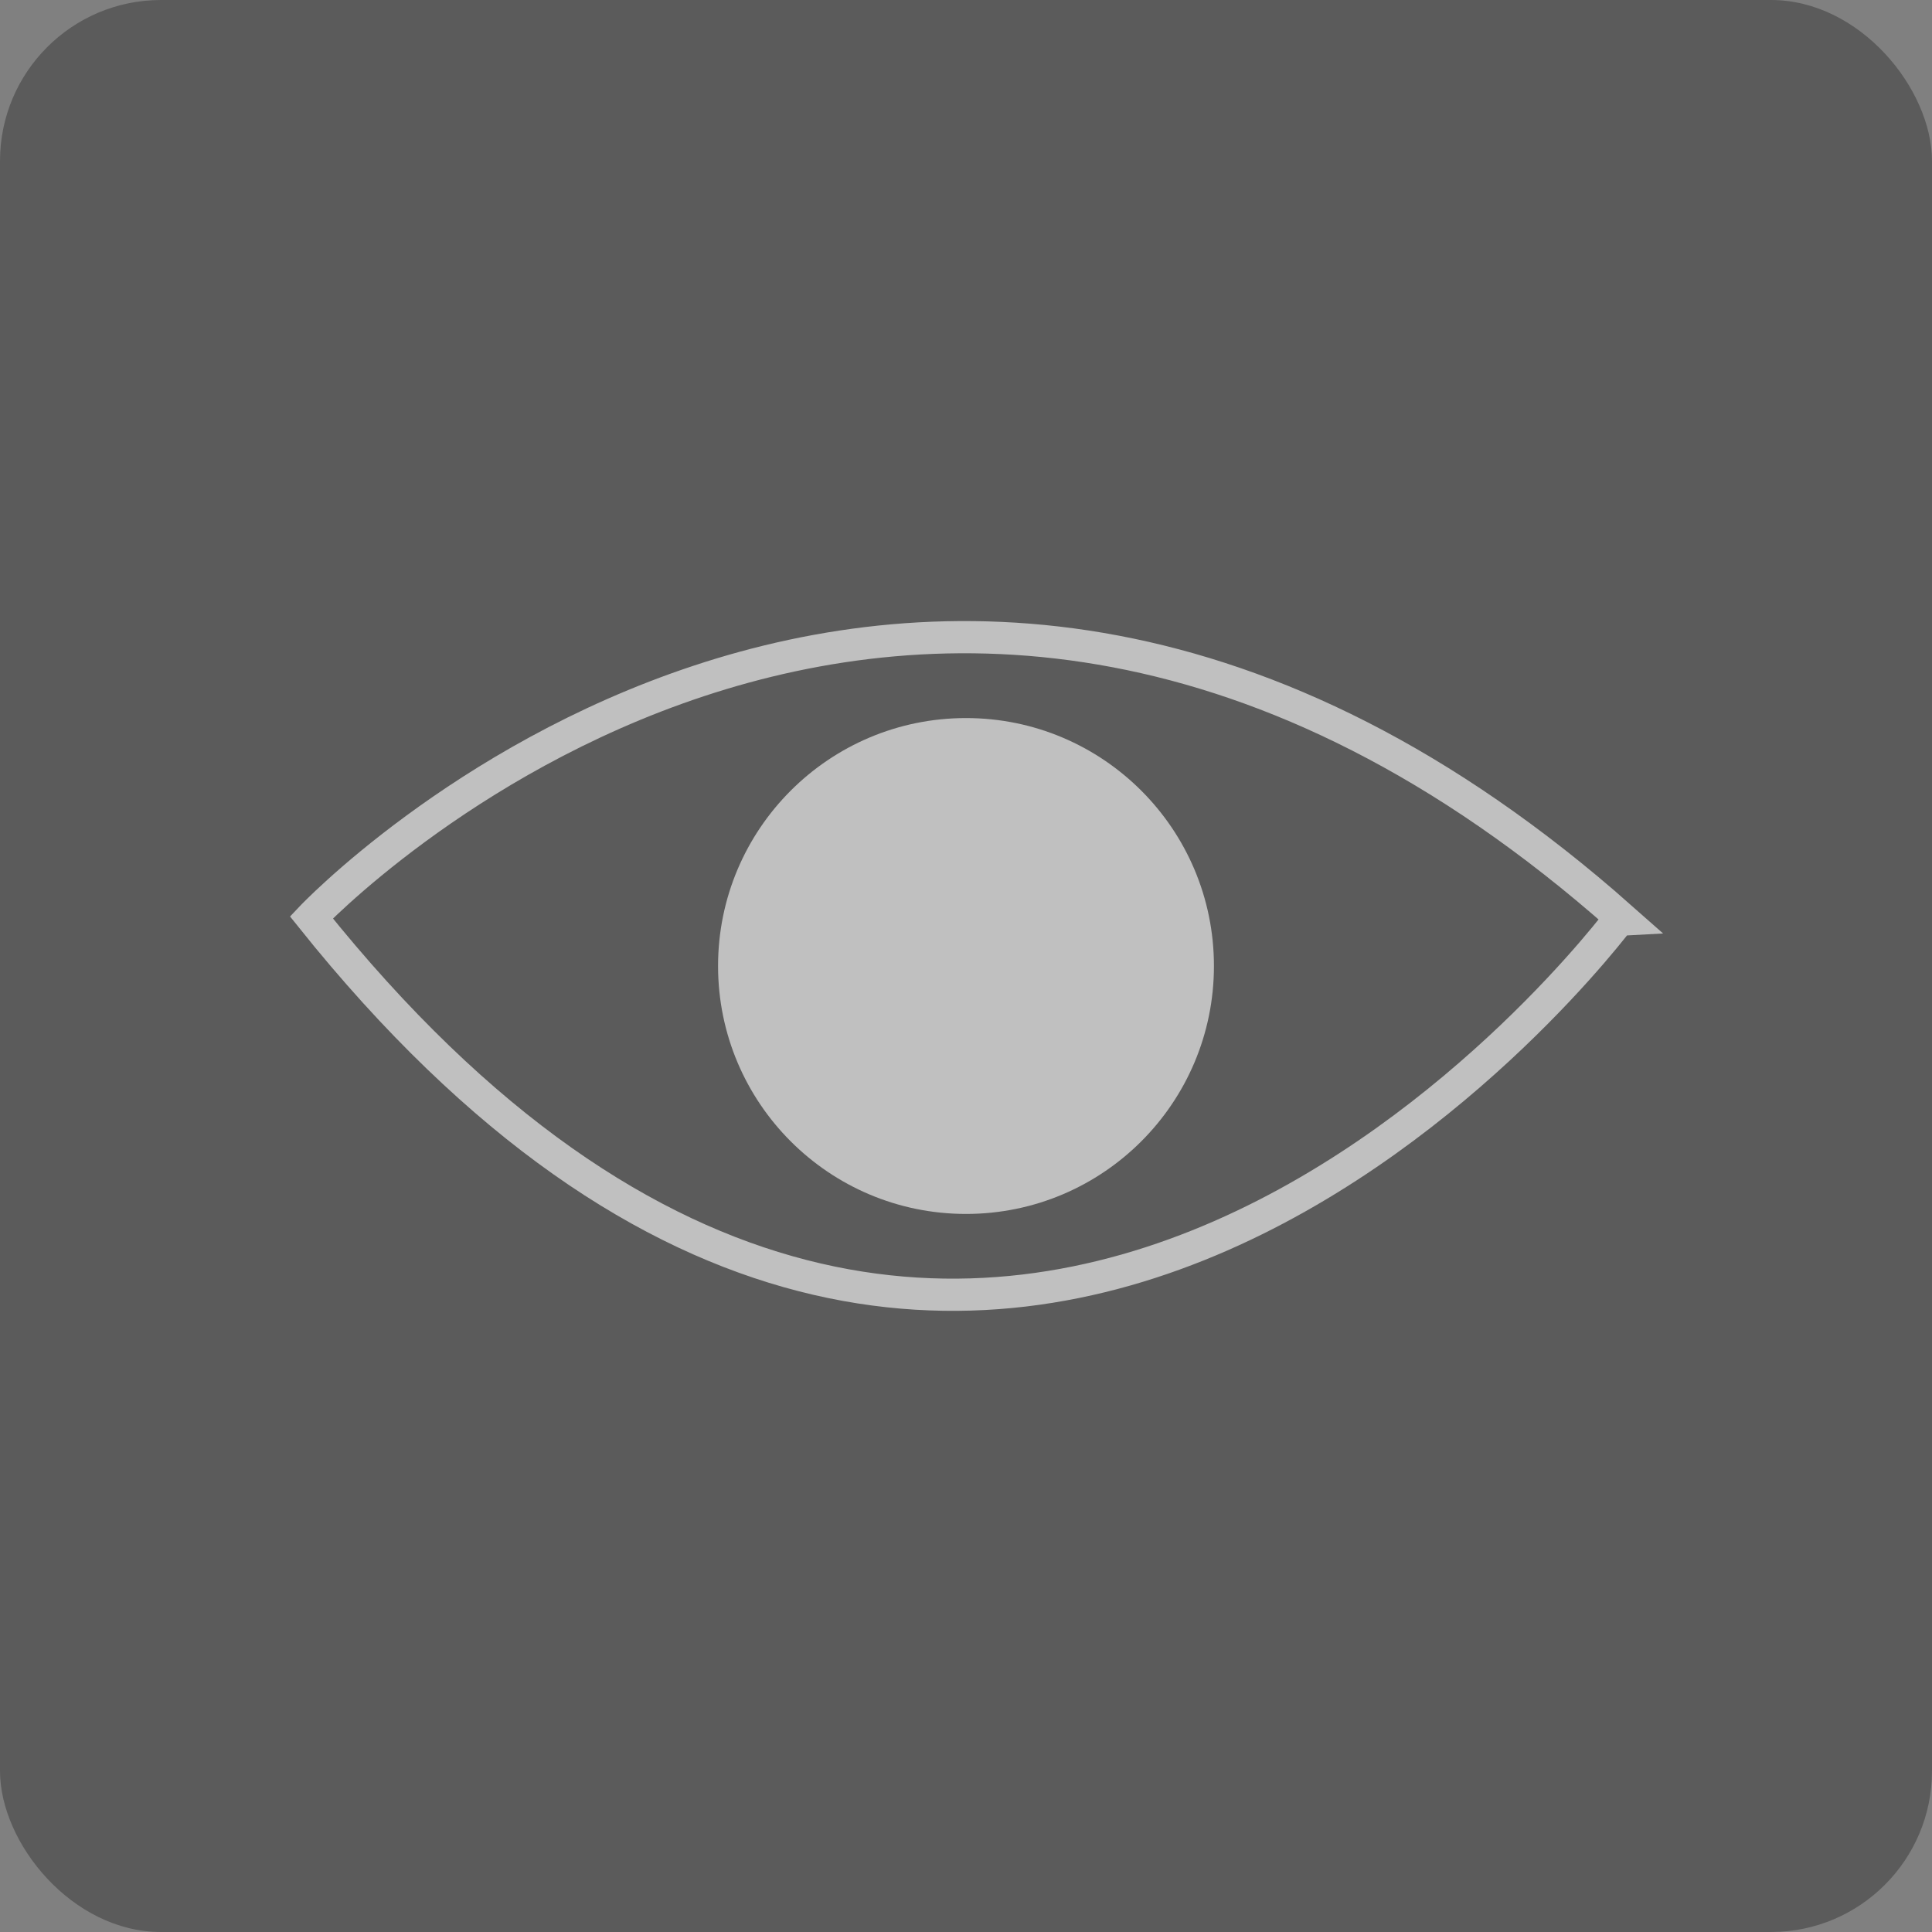 <svg xmlns="http://www.w3.org/2000/svg" viewBox="0 0 60 60"><rect x="0" y="0" width="60" height="60" fill="#808080" stroke="none"/><defs><style>.cls-1{opacity:0.5;}.cls-2{fill:#363636;}.cls-3{fill:none;stroke:#fff;stroke-miterlimit:10;}.cls-4{fill:#fff;}</style></defs><title>icon-link</title><g id="圖層_2" data-name="圖層 2"><g id="選單"><g class="cls-1"><rect class="cls-2" width="60" height="60" rx="5" ry="5"/><path class="cls-3" d="M9.67,28.49s18.53-19.58,40.66,0C50.33,28.49,30.77,54.86,9.67,28.49Z"/><circle class="cls-4" cx="30" cy="30" r="7.7"/></g></g></g></svg>